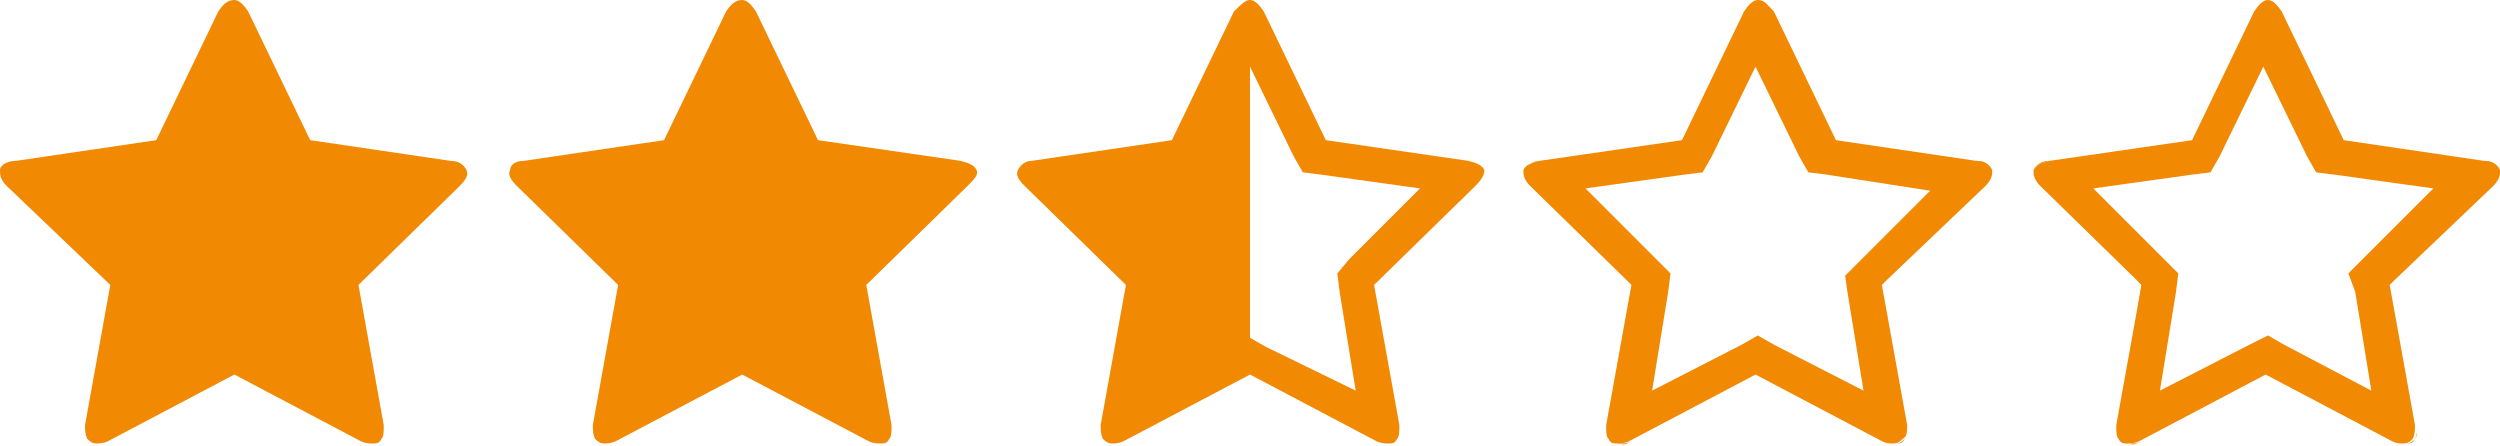 <svg version="1.0" id="Calque_1" xmlns="http://www.w3.org/2000/svg" x="0" y="0" viewBox="0 0 108.8 19.4" style="enable-background:new 0 0 108.8 19.4" xml:space="preserve"><style>.st0{fill:none}.st1{fill:#f18903}</style><switch><g><path class="st0" d="m98.6 2.8-1.9 4 1.9-4z"/><path class="st1" d="M93.2 19.2c-.2.1-.3.1-.5.1.1.1.3 0 .5-.1l5.5-2.9-5.5 2.9zM98.6 0c.1 0 .1 0 0 0 .1 0 .1 0 0 0zM98.6 0c-.2 0-.4.2-.6.5.2-.3.4-.5.6-.5zM102 6.1l6.1.9c.4.1.6.2.7.4v.1-.1c-.1-.2-.3-.4-.7-.4l-6.1-.9L99.3.5l2.7 5.6zM88.5 7.5c0 .2.1.4.3.6l4.2 4.1-4.2-4.1c-.2-.2-.3-.4-.3-.6zM104.1 12.4l1.1 6.1c0 .3 0 .5-.1.6-.1.2-.2.2-.4.2.2 0 .3-.1.4-.2.1-.2.1-.4.1-.6l-1.1-6.1.2-.2-.2.2zM98.6 0zM104.3 12.2l4.2-4.1c.2-.2.3-.4.3-.6 0 .2-.1.4-.3.6l-4.2 4.1zM98.6 16.4l5.5 2.9c.2.1.4.1.5.1-.1 0-.3 0-.5-.1l-5.5-2.9zM99.2.5c-.1-.3-.3-.5-.5-.5.2 0 .4.2.5.5zM92.2 18.5l1.1-6.1-.3-.2.2.2-1 6.1c0 .3 0 .5.1.6.1.2.2.2.4.2-.2 0-.3-.1-.4-.2-.1-.1-.2-.3-.1-.6zM89.2 7l6.1-.9L98 .5l-2.7 5.6-6.1.9c-.4.1-.6.2-.7.4v.1-.1c.1-.2.3-.4.7-.4z"/><path class="st1" d="M108.5 8.1c.2-.2.3-.4.3-.6v-.1c-.1-.2-.3-.4-.7-.4l-6.1-.9L99.3.5c-.2-.3-.4-.5-.6-.5-.2 0-.4.2-.6.5l-2.7 5.6-6.2.9c-.4.1-.6.2-.7.4v.1c0 .2.1.4.3.6l4.2 4.1.2.2-1.1 6.1c0 .3 0 .5.1.6.1.2.2.2.4.2.1 0 .3 0 .5-.1l5.5-2.9 5.5 2.9c.2.1.3.1.5.1s.3-.1.4-.2c.1-.2.1-.4.1-.6l-1.1-6.1.2-.2 4.3-4.1zm-6 4.6.7 4.3-3.8-2-.7-.4-.8.4-3.9 2 .7-4.3.1-.8-.6-.6-3.1-3.1 4.3-.6.8-.1.4-.7 1.9-3.9 1.9 3.9.4.7.8.1 4.3.6-3.1 3.1-.6.6.3.8zM98.6 14.6zM42.1 8.1l-4.4 4.3 1.1 6.1c0 .3 0 .5-.1.6-.1.2-.2.2-.4.2-.1 0-.3 0-.5-.1l-5.5-2.9-5.5 2.9c-.2.1-.4.1-.5.1-.2 0-.3-.1-.4-.2-.1-.2-.1-.4-.1-.6l1.1-6.1-4.4-4.3c-.3-.3-.4-.5-.3-.7 0-.2.2-.4.6-.4l6.1-.9L31.6.5c.2-.3.4-.5.7-.5.2 0 .4.2.6.5l2.7 5.6 6.2.9c.4.1.6.2.7.4s-.1.4-.4.7zM20 8.1l-4.4 4.3 1.1 6.1c0 .3 0 .5-.1.6-.1.2-.2.2-.4.2-.1 0-.3 0-.5-.1l-5.5-2.9-5.5 2.9c-.2.1-.4.1-.5.1-.2 0-.3-.1-.4-.2-.1-.2-.1-.4-.1-.6l1.1-6.1L.3 8.1C0 7.8 0 7.6 0 7.4S.3 7 .7 7l6.1-.9L9.5.5c.2-.3.4-.5.7-.5.2 0 .4.2.6.5l2.7 5.6 6.1.9c.4 0 .6.2.7.4.1.2 0 .4-.3.7z"/><g><path class="st0" d="m76.5 2.8-1.9 4 1.9-4z"/><path class="st1" d="M71 19.2c-.2.1-.3.1-.5.1.2.1.3 0 .5-.1l5.5-2.9-5.5 2.9zM76.5 0zM76.5 0c-.2 0-.4.2-.6.5.2-.3.4-.5.6-.5zM79.9 6.1 86 7c.4.1.6.2.7.4v.1-.1c-.1-.2-.3-.4-.7-.4l-6.1-.9L77.2.5l2.7 5.6zM66.4 7.5c0 .2.1.4.3.6l4.2 4.1-4.2-4.1c-.2-.2-.3-.4-.3-.6zM81.9 12.4l1.1 6.1c0 .3 0 .5-.1.6-.1.2-.2.2-.4.2.2 0 .3-.1.4-.2.1-.1.1-.3.1-.6l-1.1-6.1.2-.2-.2.2zM76.5 0zM82.1 12.2l4.2-4.1c.2-.2.3-.4.3-.6 0 .2-.1.4-.3.6l-4.2 4.1zM76.5 16.4l5.5 2.9c.2.1.4.1.5.1-.1 0-.3 0-.5-.1l-5.5-2.9zM77.1.5c-.2-.3-.3-.5-.6-.5.3 0 .4.2.6.5z"/><path class="st1" d="m70.1 18.5 1.1-6.1-.2-.2.2.2-1.1 6.1c0 .3 0 .5.1.6.1.2.2.2.4.2-.2 0-.3-.1-.4-.2-.2-.1-.2-.3-.1-.6zM67 7l6.1-.9L75.8.5l-2.7 5.6L67 7c-.4.1-.6.2-.7.4v.1-.1c.2-.2.4-.4.7-.4z"/><path class="st1" d="M86.4 8.1c.2-.2.3-.4.3-.6v-.1c-.1-.2-.3-.4-.7-.4l-6.1-.9L77.2.5c-.3-.3-.4-.5-.7-.5-.2 0-.4.2-.6.5l-2.7 5.6L67 7c-.4.1-.6.2-.7.4v.1c0 .2.1.4.3.6l4.2 4.1.2.2-1.1 6.1c0 .3 0 .5.1.6.1.2.2.2.4.2.1 0 .3 0 .5-.1l5.5-2.9 5.5 2.9c.2.1.3.1.5.1s.3-.1.4-.2c.2-.1.2-.3.2-.6l-1.1-6.1.2-.2 4.3-4.1zm-6 4.6.7 4.3-3.9-2-.7-.4-.7.4-3.9 2 .7-4.3.1-.8-.6-.6L69 8.2l4.3-.6.8-.1.4-.7 1.9-3.9 1.9 3.9.4.7.8.1 4.5.7-3.1 3.1-.6.6.1.7zM76.5 14.6z"/></g><path class="st1" d="m58.7 11.3 3.1-3.1-4.3-.6-.8-.1-.4-.7-1.9-3.9v11.8l.7.4L59 17l-.7-4.3-.1-.8.5-.6zm5.5-3.2-4.4 4.3 1.1 6.1c0 .3 0 .5-.1.6-.1.2-.2.2-.4.2-.1 0-.3 0-.5-.1l-5.5-2.9-5.5 2.9c-.2.1-.4.1-.5.1-.2 0-.3-.1-.4-.2-.1-.2-.1-.4-.1-.6l1.1-6.1-4.4-4.3c-.3-.3-.4-.5-.3-.7s.3-.4.6-.4l6.1-.9L53.7.5c.3-.3.5-.5.7-.5.2 0 .4.2.6.5l2.7 5.6 6.2.9c.4.1.6.2.7.4 0 .2-.1.4-.4.7z"/></g></switch></svg>